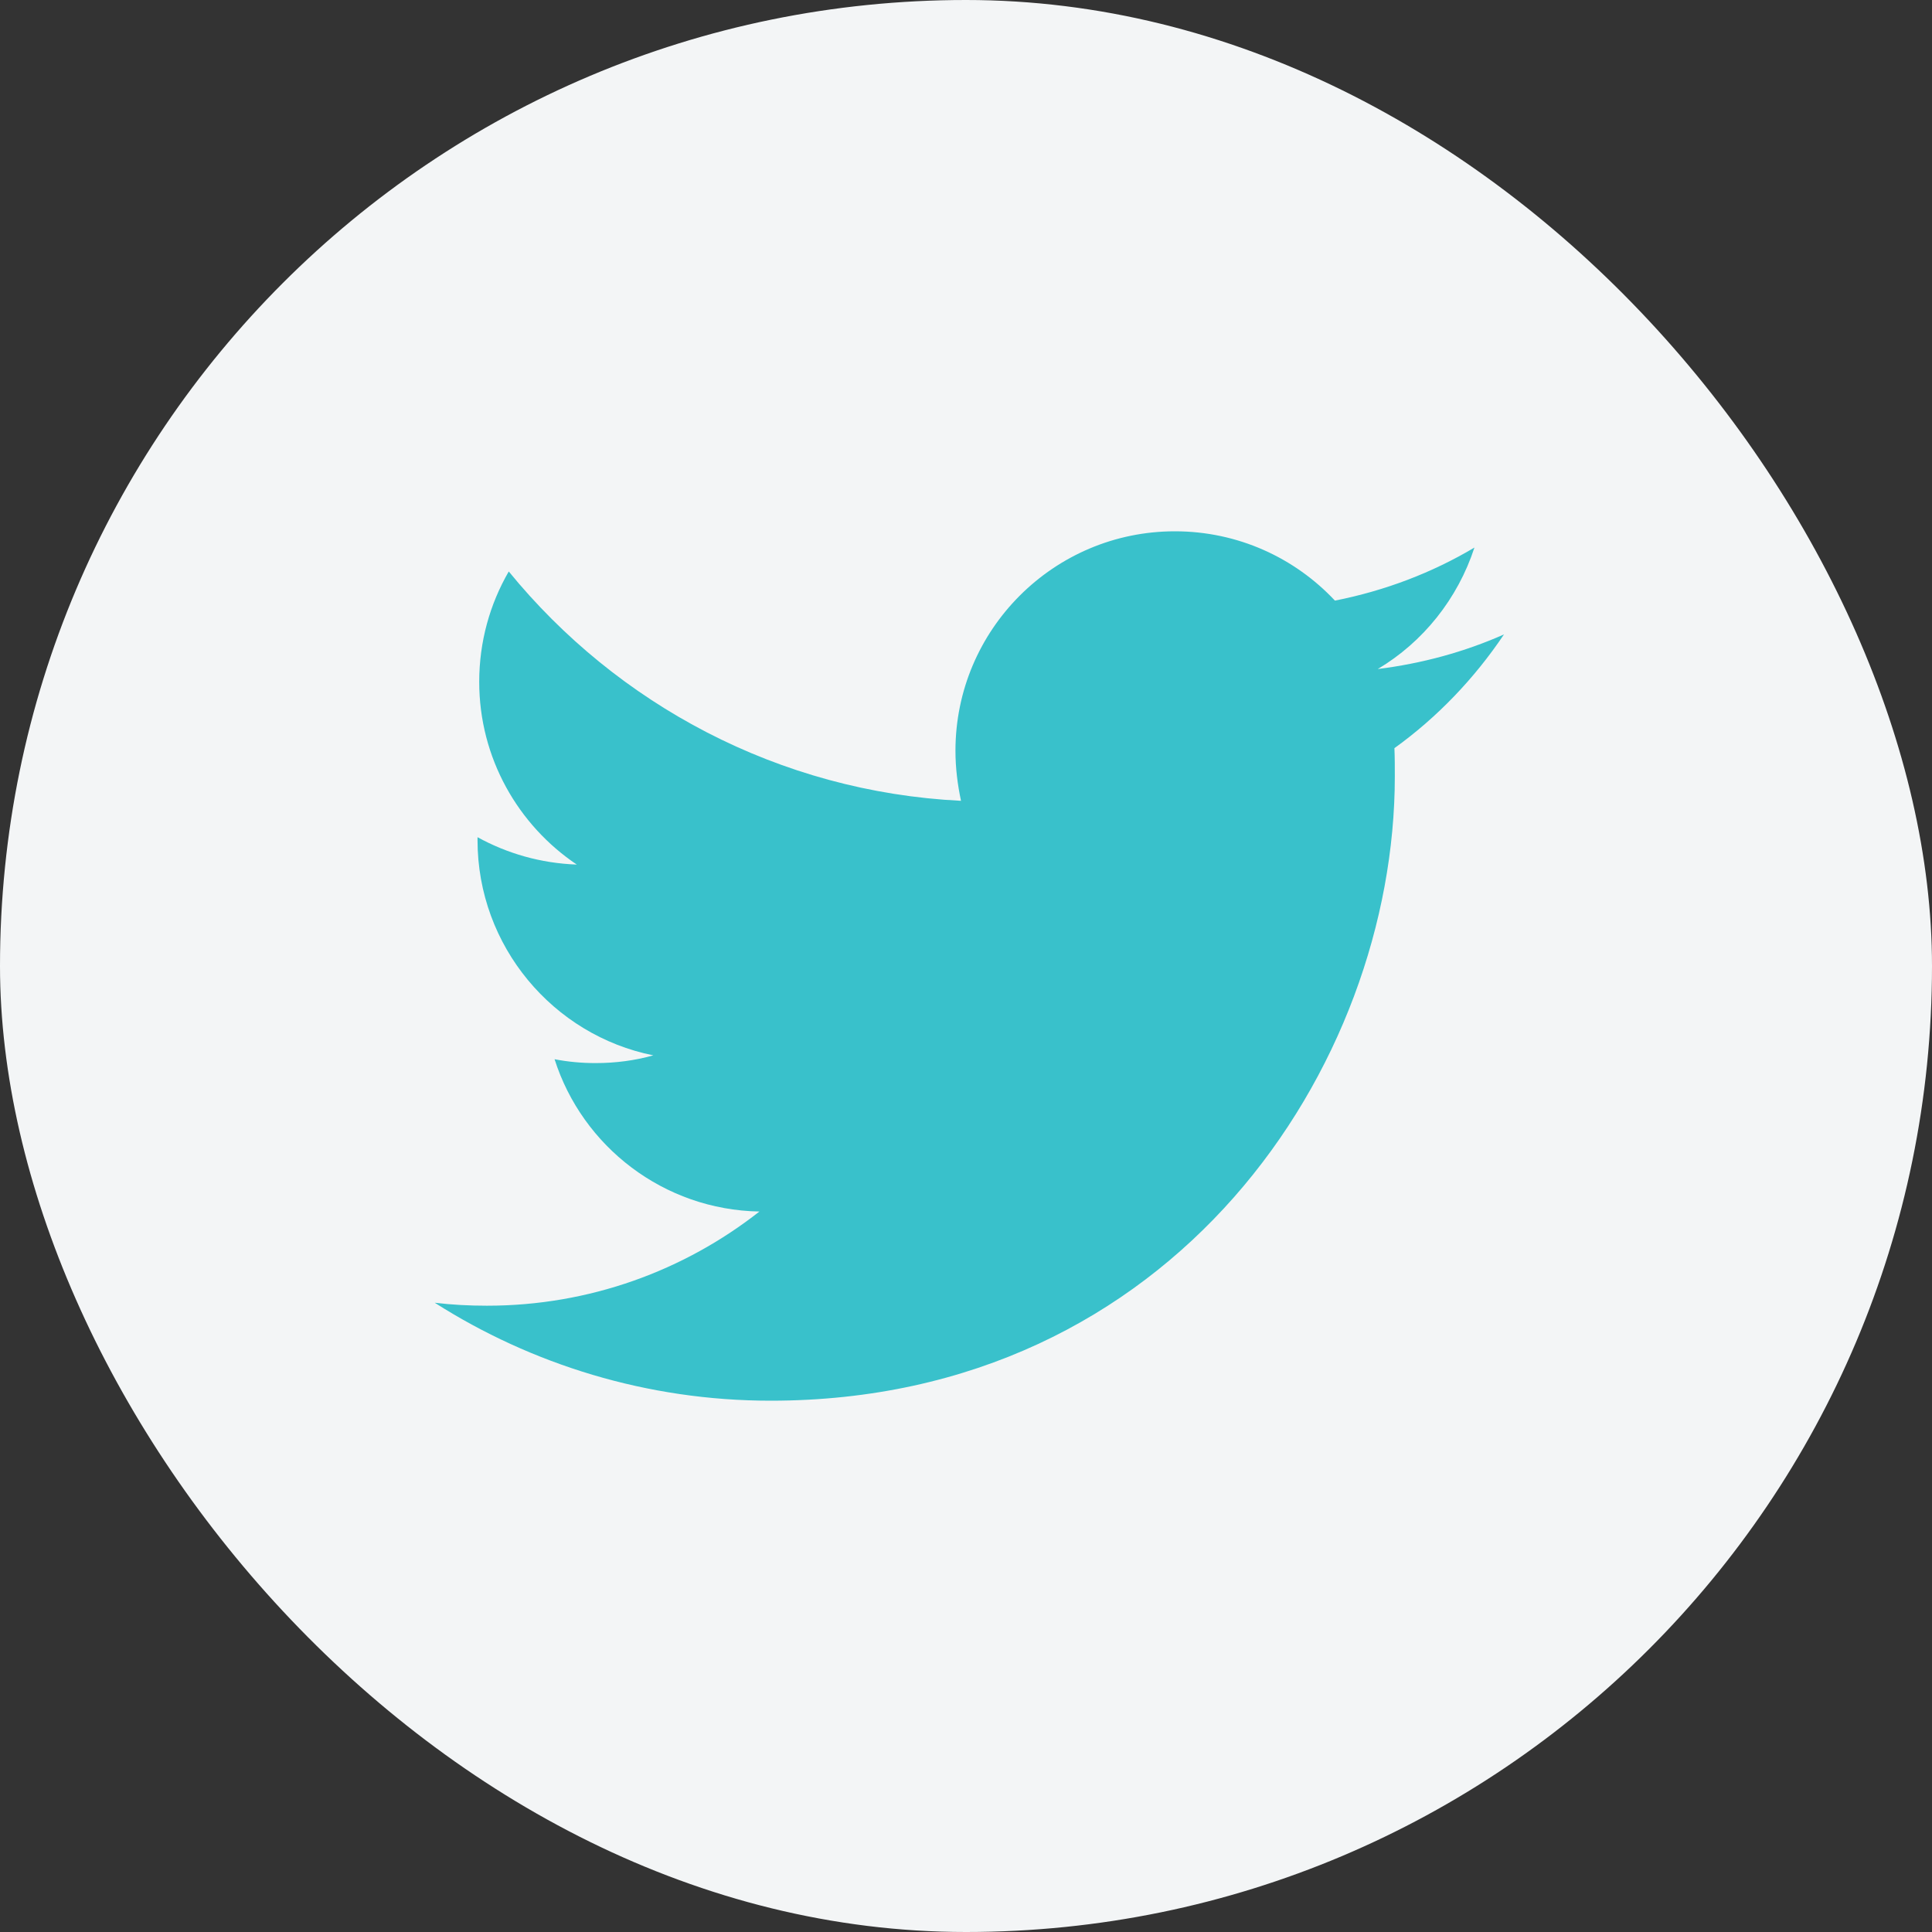 <svg width="24" height="24" viewBox="0 0 24 24" fill="none" xmlns="http://www.w3.org/2000/svg">
<rect x="0" y="0" width="24" height="24" fill="#333333" stroke="none"/>
<rect width="24" height="24" rx="12" fill="#F3F5F6"/>
<path fill-rule="evenodd" clip-rule="evenodd" d="M17.327 9.645C17.327 13.243 14.585 17.4 9.573 17.4C8.037 17.4 6.602 16.948 5.4 16.183C5.613 16.209 5.831 16.22 6.049 16.22C7.324 16.22 8.499 15.784 9.434 15.05C8.244 15.029 7.234 14.242 6.889 13.158C7.053 13.19 7.223 13.206 7.399 13.206C7.649 13.206 7.888 13.174 8.116 13.11C6.873 12.861 5.932 11.755 5.932 10.437V10.4C6.299 10.602 6.718 10.724 7.165 10.74C6.437 10.251 5.953 9.417 5.953 8.47C5.953 7.971 6.086 7.503 6.32 7.099C7.665 8.747 9.674 9.836 11.938 9.948C11.895 9.746 11.869 9.539 11.869 9.326C11.869 7.822 13.091 6.6 14.595 6.6C15.377 6.6 16.084 6.929 16.583 7.461C17.205 7.338 17.79 7.115 18.316 6.802C18.108 7.439 17.678 7.976 17.115 8.311C17.667 8.242 18.194 8.098 18.683 7.881C18.316 8.428 17.853 8.912 17.322 9.294C17.327 9.411 17.327 9.528 17.327 9.645Z" fill="#39C1CB"/>
</svg>
